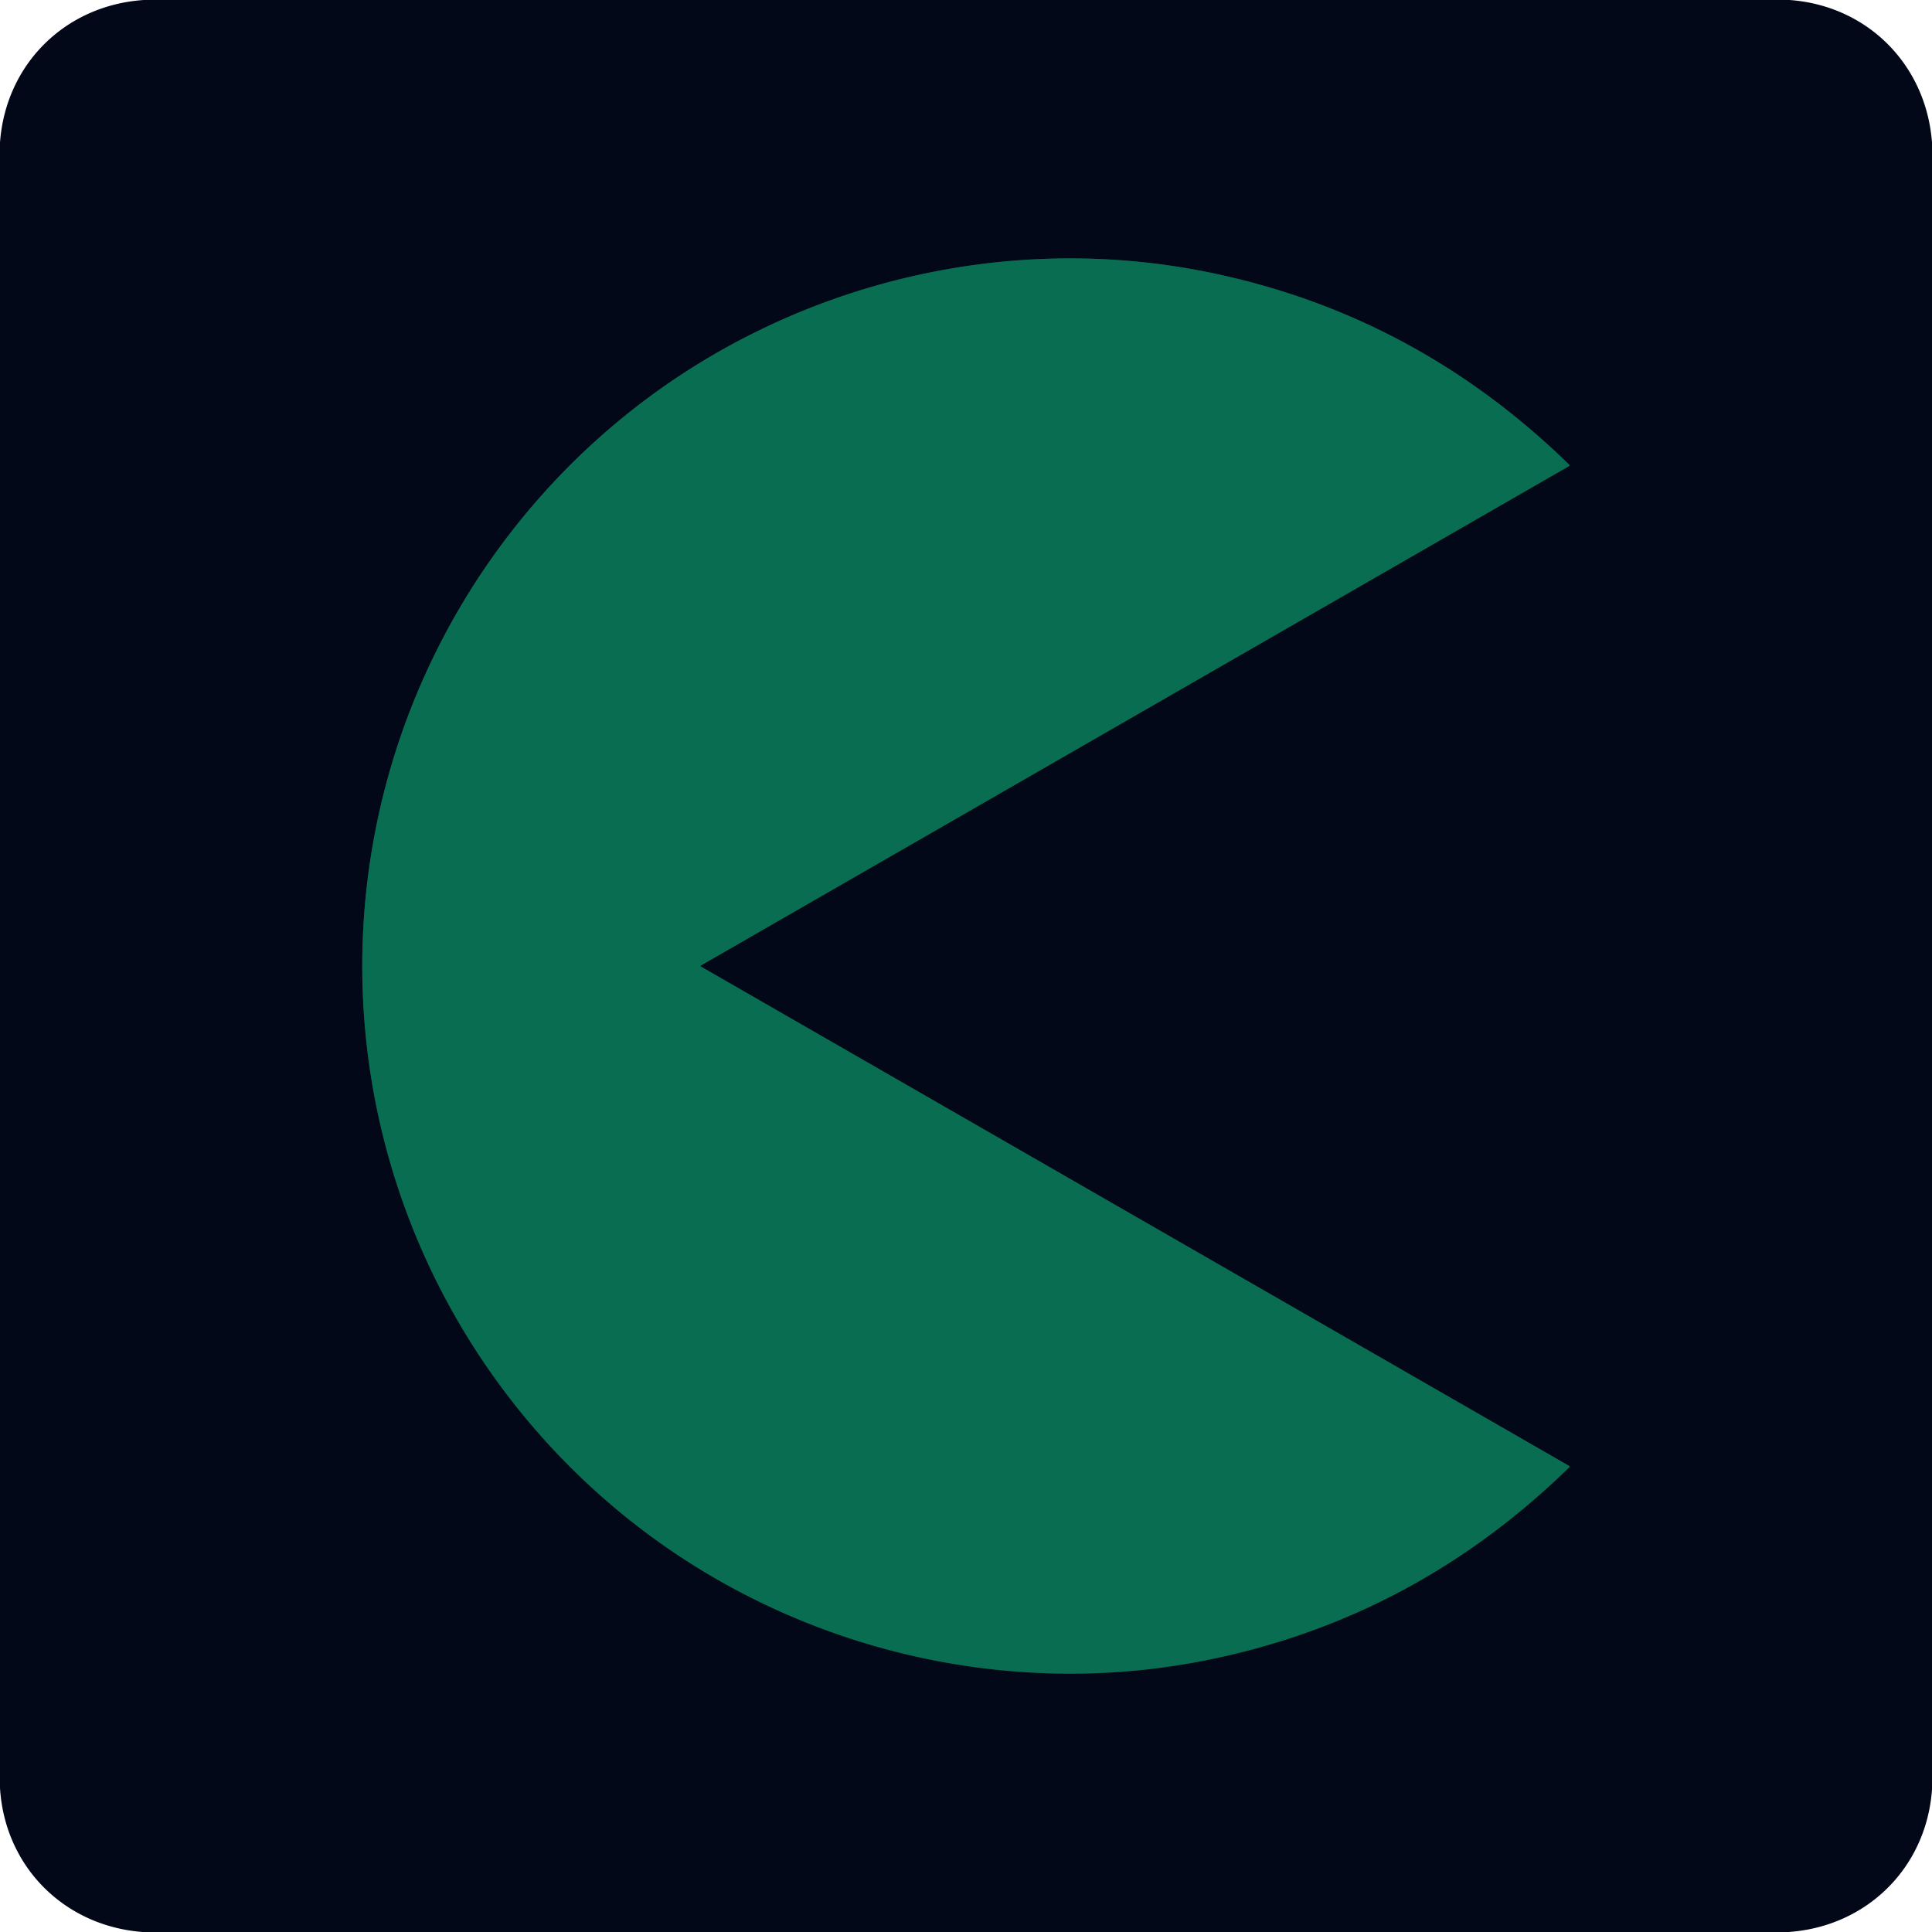 <?xml version="1.0" encoding="UTF-8" standalone="no"?>
<!DOCTYPE svg PUBLIC "-//W3C//DTD SVG 1.1//EN" "http://www.w3.org/Graphics/SVG/1.1/DTD/svg11.dtd">
<svg xmlns="http://www.w3.org/2000/svg" version="1.1" viewBox="0.00 0.00 1024.00 1024.00">
<path stroke="#063b35" stroke-width="2.00" fill="none" stroke-linecap="butt" vector-effect="non-scaling-stroke" d="
  M 192.01 512.02
  C 192.02 622.77 241.05 727.75 325.64 799.04
  C 412.40 872.17 529.79 902.48 641.28 879.55
  Q 745.76 858.06 824.80 784.30
  Q 826.56 782.66 831.77 777.66
  A 0.44 0.43 37.9 0 0 831.68 776.97
  Q 576.42 630.16 371.45 512.27
  Q 371.27 512.17 371.27 512.02
  Q 371.27 511.86 371.45 511.76
  Q 576.41 393.86 831.66 247.02
  A 0.44 0.43 -37.9 0 0 831.75 246.33
  Q 826.54 241.33 824.78 239.69
  Q 745.73 165.94 641.25 144.46
  C 529.76 121.54 412.37 151.86 325.62 224.99
  C 241.04 296.30 192.01 401.28 192.01 512.02"
/>
<path fill="#020817" d="
  M 948.47 0.00
  C 989.77 2.96 1020.86 34.25 1024.00 75.49
  L 1024.00 948.47
  C 1021.02 989.95 989.48 1021.08 948.06 1024.00
  L 75.57 1024.00
  C 34.00 1020.82 2.50 989.31 0.00 947.61
  L 0.00 75.53
  C 3.03 33.93 34.65 2.76 76.23 0.00
  L 948.47 0.00
  Z
  M 192.01 512.02
  C 192.02 622.77 241.05 727.75 325.64 799.04
  C 412.40 872.17 529.79 902.48 641.28 879.55
  Q 745.76 858.06 824.80 784.30
  Q 826.56 782.66 831.77 777.66
  A 0.44 0.43 37.9 0 0 831.68 776.97
  Q 576.42 630.16 371.45 512.27
  Q 371.27 512.17 371.27 512.02
  Q 371.27 511.86 371.45 511.76
  Q 576.41 393.86 831.66 247.02
  A 0.44 0.43 -37.9 0 0 831.75 246.33
  Q 826.54 241.33 824.78 239.69
  Q 745.73 165.94 641.25 144.46
  C 529.76 121.54 412.37 151.86 325.62 224.99
  C 241.04 296.30 192.01 401.28 192.01 512.02
  Z"
/>
<path fill="#096d52" d="
  M 371.27 512.02
  Q 371.27 512.17 371.45 512.27
  Q 576.42 630.16 831.68 776.97
  A 0.44 0.43 37.9 0 1 831.77 777.66
  Q 826.56 782.66 824.80 784.30
  Q 745.76 858.06 641.28 879.55
  C 529.79 902.48 412.40 872.17 325.64 799.04
  C 241.05 727.75 192.02 622.77 192.01 512.02
  C 192.01 401.28 241.04 296.30 325.62 224.99
  C 412.37 151.86 529.76 121.54 641.25 144.46
  Q 745.73 165.94 824.78 239.69
  Q 826.54 241.33 831.75 246.33
  A 0.44 0.43 -37.9 0 1 831.66 247.02
  Q 576.41 393.86 371.45 511.76
  Q 371.27 511.86 371.27 512.02
  Z"
/>
</svg>
